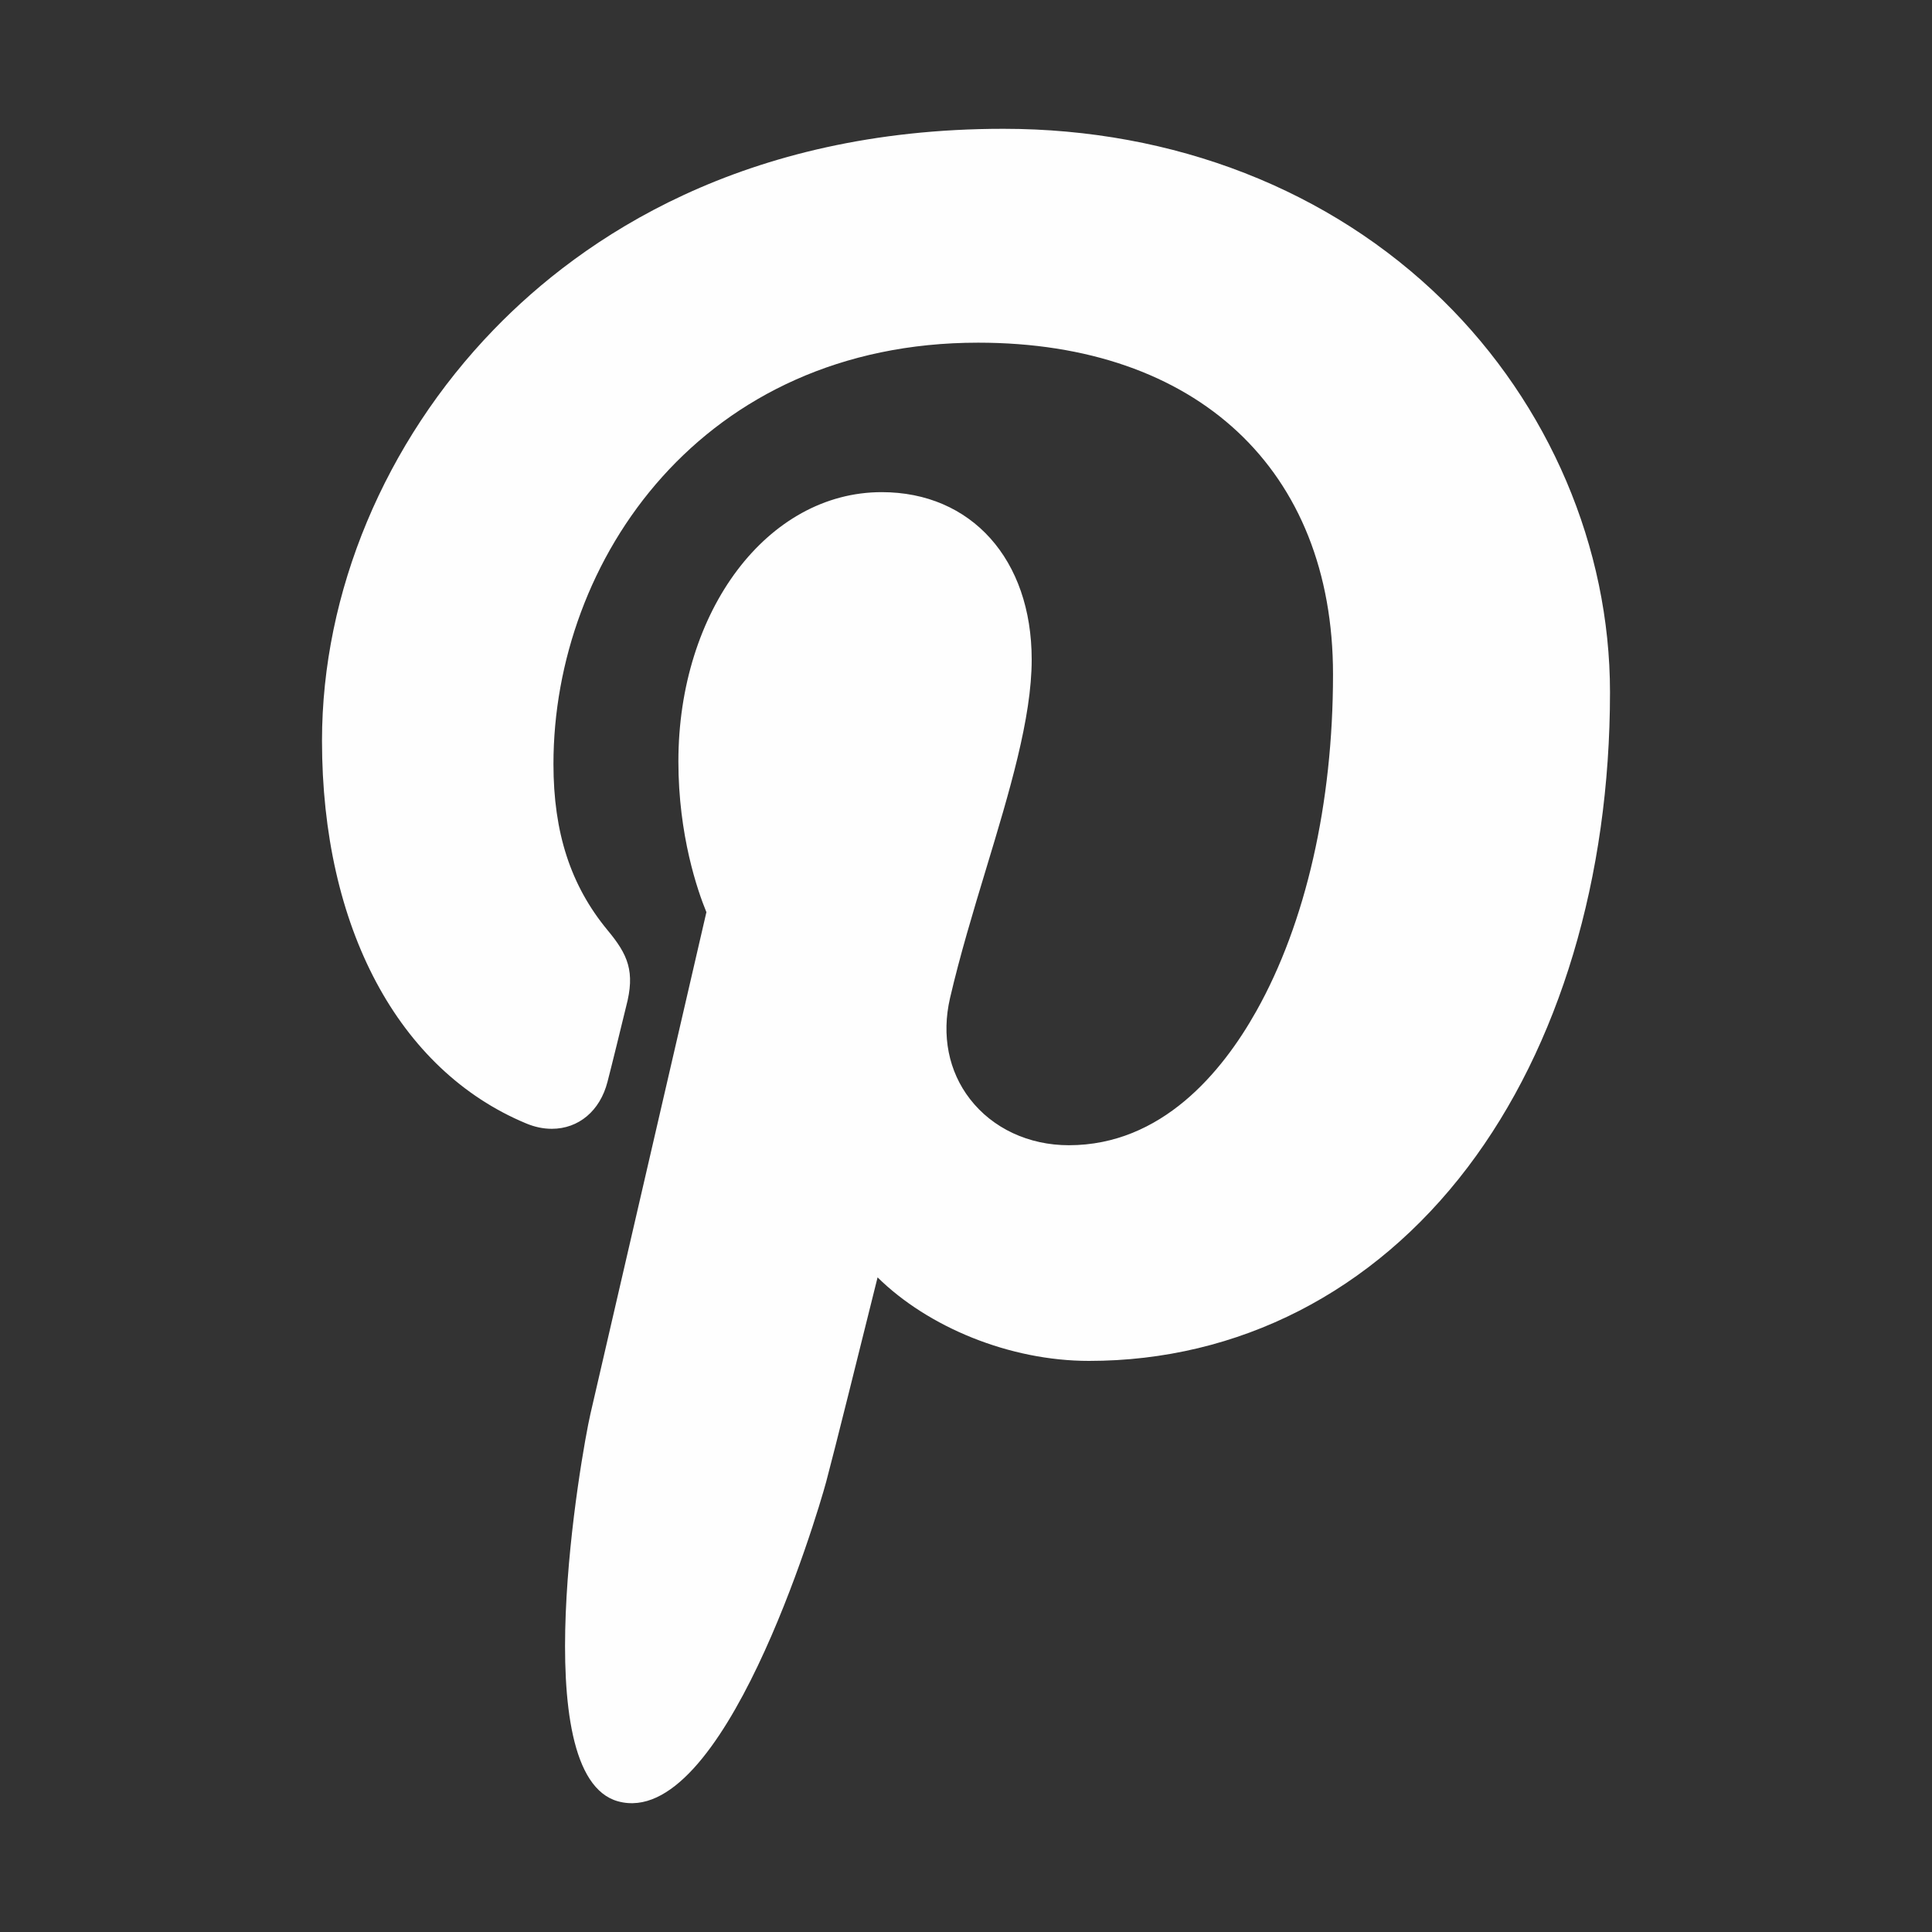 <svg width="30" height="30" viewBox="0 0 30 30" fill="none" xmlns="http://www.w3.org/2000/svg">
<rect x="0" y="0" width="30" height="30" fill="#333333" stroke="none"/>
<path d="M22.406 4.664C20.654 2.946 18.23 2 15.581 2C11.533 2 9.043 3.695 7.668 5.117C5.972 6.87 5 9.197 5 11.502C5 14.397 6.185 16.618 8.169 17.444C8.302 17.5 8.436 17.528 8.568 17.528C8.986 17.528 9.318 17.248 9.433 16.799C9.5 16.542 9.655 15.907 9.722 15.631C9.867 15.086 9.75 14.824 9.435 14.445C8.861 13.751 8.594 12.931 8.594 11.863C8.594 8.692 10.905 5.321 15.189 5.321C18.587 5.321 20.699 7.295 20.699 10.472C20.699 12.477 20.276 14.334 19.508 15.701C18.975 16.651 18.037 17.783 16.597 17.783C15.974 17.783 15.414 17.521 15.062 17.066C14.728 16.635 14.618 16.078 14.752 15.498C14.904 14.843 15.11 14.159 15.31 13.499C15.675 12.292 16.02 11.152 16.02 10.242C16.02 8.687 15.084 7.642 13.691 7.642C11.921 7.642 10.534 9.479 10.534 11.824C10.534 12.974 10.833 13.834 10.969 14.164C10.745 15.13 9.42 20.869 9.169 21.951C9.023 22.583 8.148 27.573 9.597 27.971C11.226 28.418 12.681 23.558 12.829 23.009C12.949 22.562 13.369 20.873 13.627 19.835C14.413 20.609 15.679 21.132 16.91 21.132C19.232 21.132 21.32 20.064 22.79 18.126C24.215 16.246 25 13.626 25 10.749C25 8.499 24.054 6.281 22.406 4.664Z" fill="#FEFEFE"/>
</svg>
